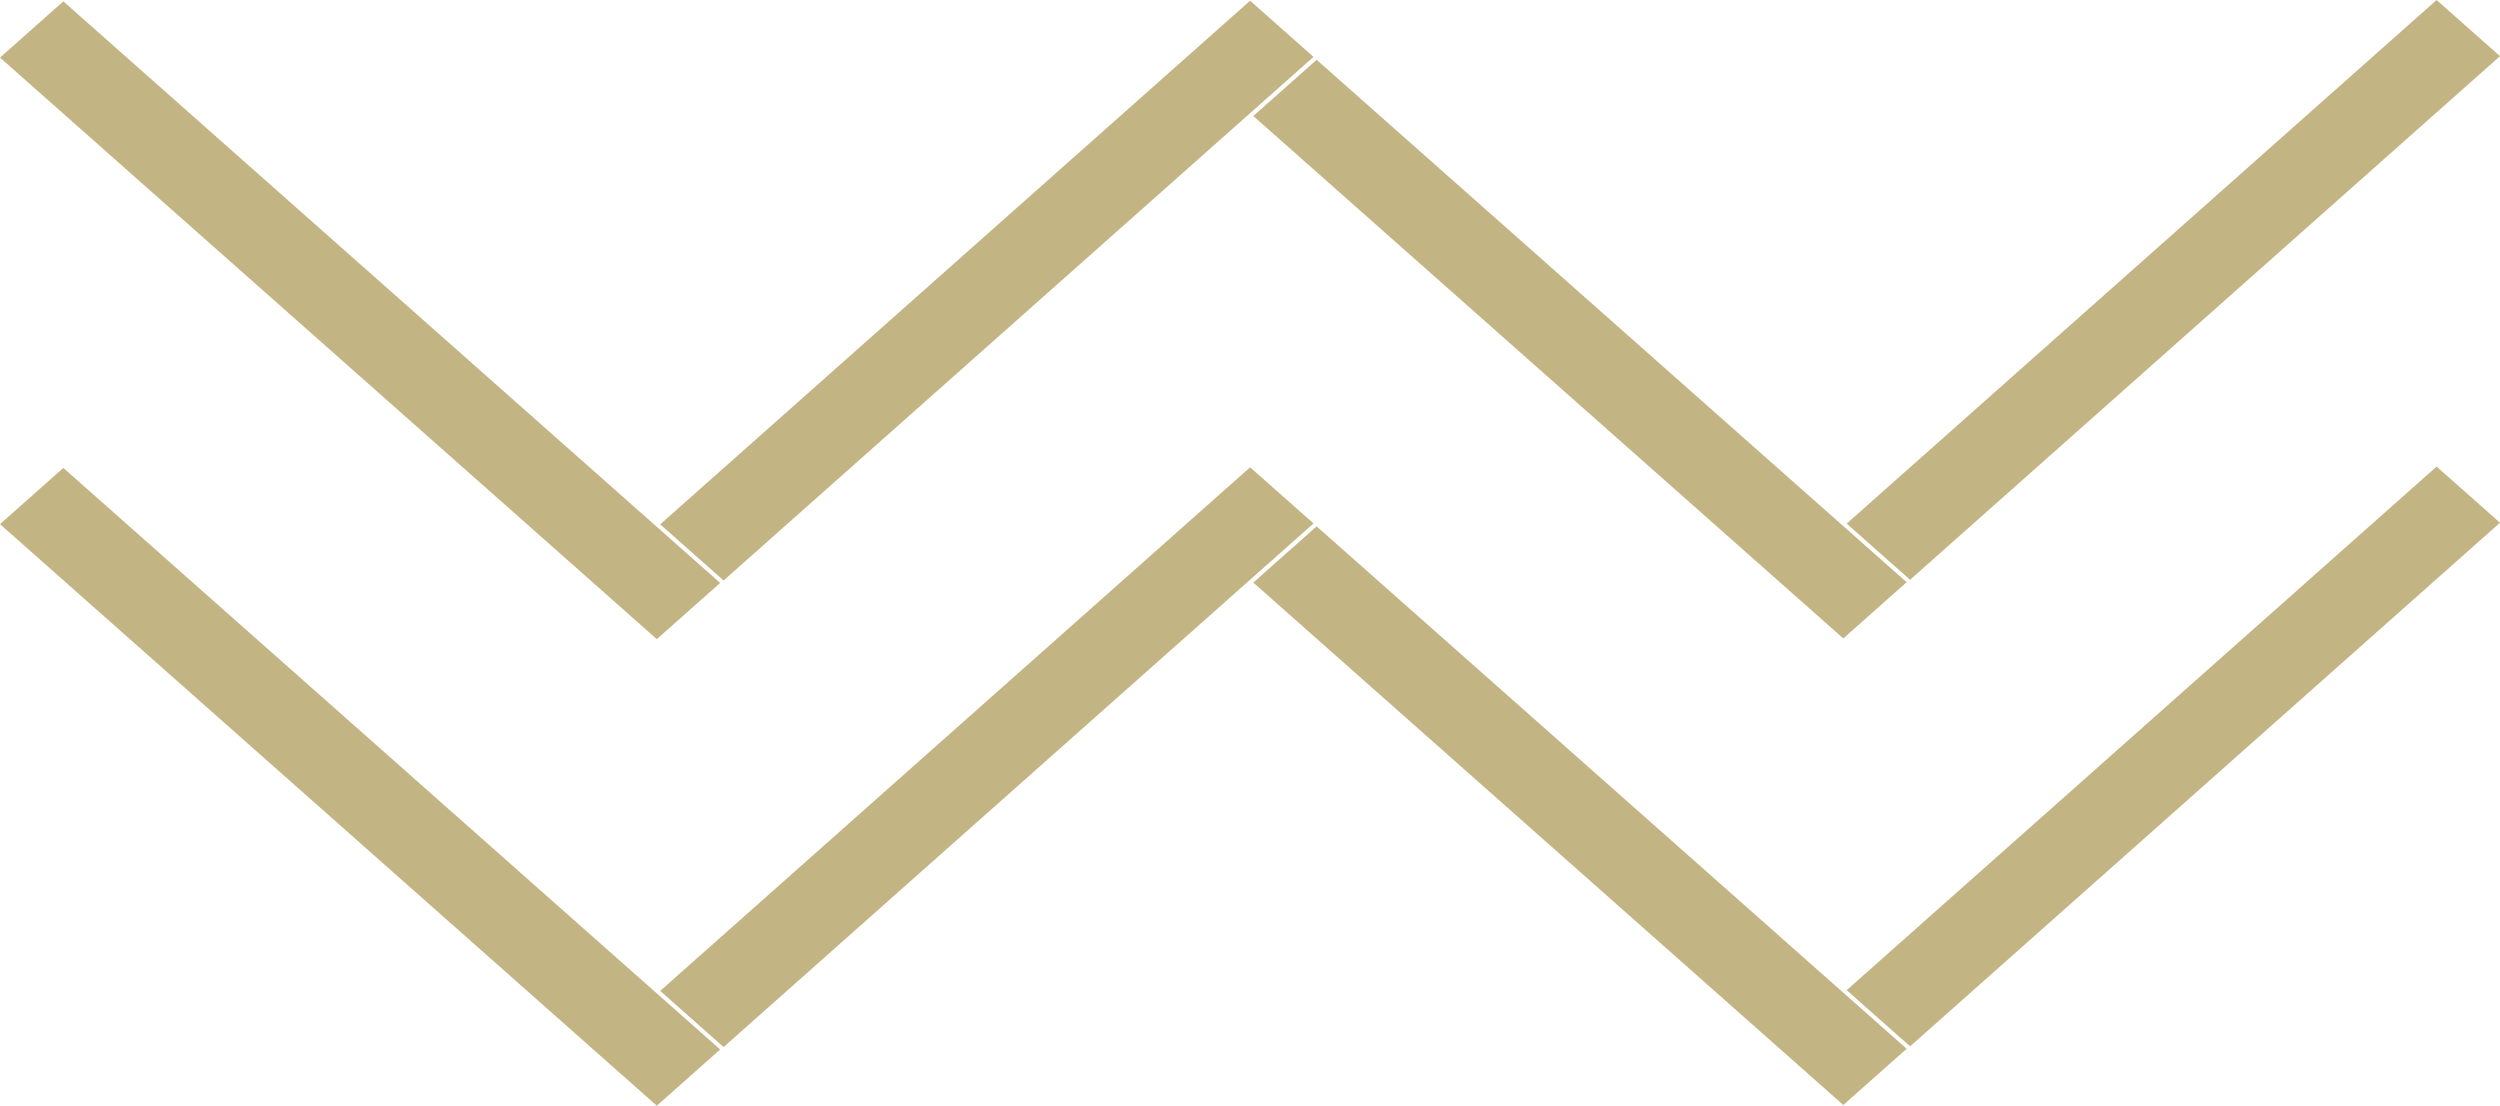 <svg xmlns="http://www.w3.org/2000/svg" width="932.926" height="412.624" viewBox="0 0 932.926 412.624"><title>top_object1</title><polygon points="245.104 238.514 0 21.489 23.637 0.509 268.741 217.534 245.104 238.514" fill="#ad9856" opacity="0.73"/><polygon points="490.165 21.224 270.025 216.62 246.363 195.669 466.503 0.272 490.165 21.224" fill="#ad9856" opacity="0.73"/><polygon points="687.865 238.242 467.695 43.294 491.332 22.314 711.502 217.262 687.865 238.242" fill="#ad9856" opacity="0.73"/><polygon points="932.926 20.952 712.786 216.348 689.124 195.397 909.264 0 932.926 20.952" fill="#ad9856" opacity="0.73"/><polygon points="245.104 412.624 0 195.599 23.637 174.619 268.741 391.644 245.104 412.624" fill="#ad9856" opacity="0.73"/><polygon points="490.165 195.333 270.025 390.73 246.363 369.779 466.503 174.382 490.165 195.333" fill="#ad9856" opacity="0.73"/><polygon points="687.865 412.352 467.695 217.404 491.332 196.424 711.502 391.372 687.865 412.352" fill="#ad9856" opacity="0.73"/><polygon points="932.926 195.061 712.786 390.458 689.124 369.507 909.264 174.11 932.926 195.061" fill="#ad9856" opacity="0.73"/></svg>